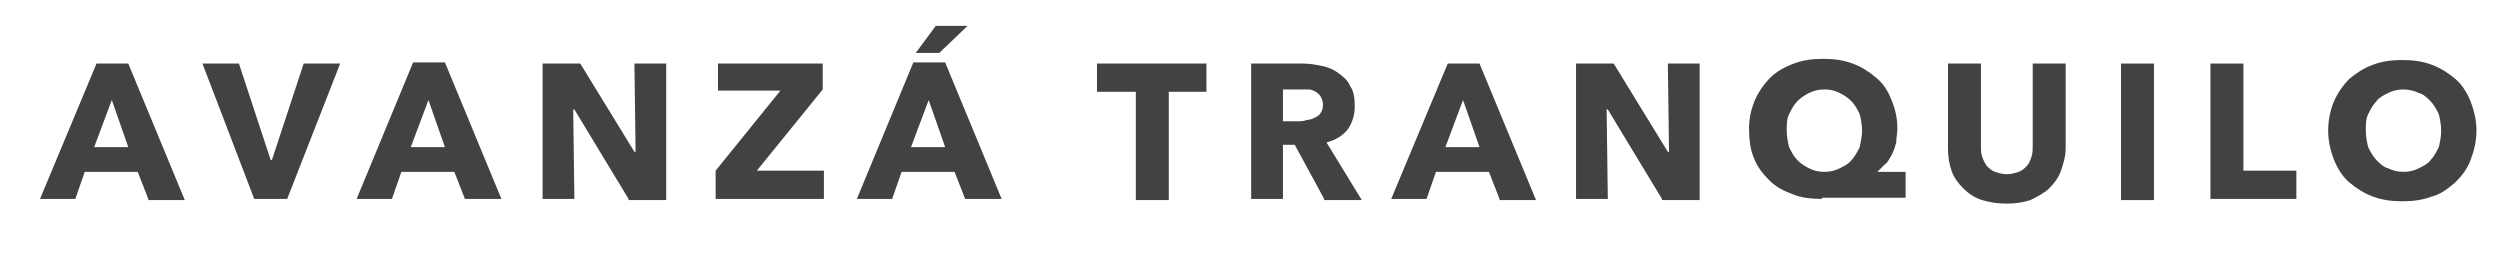 <?xml version="1.0" encoding="utf-8"?>
<!-- Generator: Adobe Illustrator 18.0.0, SVG Export Plug-In . SVG Version: 6.00 Build 0)  -->
<!DOCTYPE svg PUBLIC "-//W3C//DTD SVG 1.1//EN" "http://www.w3.org/Graphics/SVG/1.1/DTD/svg11.dtd">
<svg version="1.1" id="Capa_1" xmlns="http://www.w3.org/2000/svg" xmlns:xlink="http://www.w3.org/1999/xlink" x="0px" y="0px"
	 viewBox="0 0 212.4 21.5" enable-background="new 0 0 212.4 21.5" xml:space="preserve">
<g id="XMLID_132_">
	<g id="XMLID_216_">
		<g>
			<path fill="#424242" d="M12.6,16.9l-0.9-2.3H7.2l-0.8,2.3h-3L8.2,5.4h2.7l4.8,11.6H12.6z M9.5,8.5l-1.5,4h2.9L9.5,8.5z"/>
			<path fill="#424242" d="M24.4,16.9h-2.8L17.2,5.4h3.1l2.7,8.2h0.1l2.7-8.2h3.1L24.4,16.9z"/>
			<path fill="#424242" d="M39.5,16.9l-0.9-2.3h-4.5l-0.8,2.3h-3l4.8-11.6h2.7l4.8,11.6H39.5z M36.4,8.5l-1.5,4h2.9L36.4,8.5z"/>
			<path fill="#424242" d="M53.4,16.9l-4.6-7.6h-0.1l0.1,7.6h-2.7V5.4h3.2l4.6,7.5h0.1l-0.1-7.5h2.7v11.6H53.4z"/>
			<path fill="#424242" d="M60.8,16.9v-2.4l5.5-6.8H61V5.4h8.9v2.2l-5.6,6.9h5.7v2.4H60.8z"/>
			<path fill="#424242" d="M82,16.9l-0.9-2.3h-4.5l-0.8,2.3h-3l4.8-11.6h2.7l4.8,11.6H82z M78.9,8.5l-1.5,4h2.9L78.9,8.5z M79.8,4.5
				h-2l1.7-2.3h2.7L79.8,4.5z"/>
			<path fill="#424242" d="M99.3,7.8v9.2h-2.8V7.8h-3.3V5.4h9.3v2.4H99.3z"/>
			<path fill="#424242" d="M112.5,16.9l-2.5-4.6h-1v4.6h-2.7V5.4h4.4c0.6,0,1.1,0.1,1.6,0.2c0.5,0.1,1,0.3,1.4,0.6
				c0.4,0.3,0.8,0.6,1,1.1c0.3,0.4,0.4,1,0.4,1.7c0,0.8-0.2,1.4-0.6,2c-0.4,0.5-1,0.9-1.8,1.1l3,4.9H112.5z M112.4,8.9
				c0-0.3-0.1-0.5-0.2-0.7c-0.1-0.2-0.3-0.3-0.4-0.4c-0.2-0.1-0.4-0.2-0.6-0.2c-0.2,0-0.4,0-0.6,0H109v2.7h1.3c0.2,0,0.5,0,0.7-0.1
				c0.2,0,0.5-0.1,0.7-0.2c0.2-0.1,0.4-0.2,0.5-0.4C112.3,9.5,112.4,9.2,112.4,8.9z"/>
			<path fill="#424242" d="M127.4,16.9l-0.9-2.3H122l-0.8,2.3h-3L123,5.4h2.7l4.8,11.6H127.4z M124.3,8.5l-1.5,4h2.9L124.3,8.5z"/>
			<path fill="#424242" d="M141.2,16.9l-4.6-7.6h-0.1l0.1,7.6h-2.7V5.4h3.2l4.6,7.5h0.1l-0.1-7.5h2.7v11.6H141.2z"/>
			<path fill="#424242" d="M154.8,16.9c-0.9,0-1.8-0.1-2.5-0.4c-0.8-0.3-1.4-0.6-2-1.2c-0.5-0.5-1-1.1-1.3-1.9
				c-0.3-0.7-0.4-1.6-0.4-2.5c0-0.9,0.2-1.7,0.5-2.4c0.3-0.7,0.8-1.4,1.3-1.9s1.2-0.9,2-1.2c0.8-0.3,1.6-0.4,2.5-0.4
				c0.9,0,1.7,0.1,2.5,0.4c0.8,0.3,1.4,0.7,2,1.2c0.6,0.5,1,1.1,1.3,1.9c0.3,0.7,0.5,1.5,0.5,2.4c0,0.4-0.1,0.9-0.1,1.2
				c-0.1,0.4-0.2,0.7-0.4,1.1c-0.2,0.3-0.3,0.6-0.6,0.8c-0.2,0.2-0.4,0.4-0.6,0.6v0l2.4,0v2.2H154.8z M158.2,11.1
				c0-0.5-0.1-1-0.2-1.4c-0.2-0.4-0.4-0.8-0.7-1.1c-0.3-0.3-0.6-0.5-1-0.7c-0.4-0.2-0.8-0.3-1.3-0.3c-0.5,0-0.9,0.1-1.3,0.3
				c-0.4,0.2-0.7,0.4-1,0.7c-0.3,0.3-0.5,0.7-0.7,1.1c-0.2,0.4-0.2,0.9-0.2,1.4c0,0.5,0.1,1,0.2,1.4c0.2,0.4,0.4,0.8,0.7,1.1
				c0.3,0.3,0.6,0.5,1,0.7c0.4,0.2,0.8,0.3,1.3,0.3c0.5,0,0.9-0.1,1.3-0.3c0.4-0.2,0.8-0.4,1-0.7c0.3-0.3,0.5-0.7,0.7-1.1
				C158.1,12,158.2,11.6,158.2,11.1z"/>
			<path fill="#424242" d="M175.1,14.5c-0.2,0.6-0.6,1.1-1,1.5c-0.4,0.4-1,0.7-1.6,1c-0.6,0.2-1.3,0.3-2,0.3c-0.8,0-1.4-0.1-2.1-0.3
				c-0.6-0.2-1.1-0.5-1.6-1c-0.4-0.4-0.8-0.9-1-1.5c-0.2-0.6-0.3-1.2-0.3-1.9V5.4h2.8v7c0,0.3,0,0.6,0.1,0.9
				c0.1,0.3,0.2,0.5,0.4,0.8c0.2,0.2,0.4,0.4,0.7,0.5c0.3,0.1,0.6,0.2,1,0.2c0.4,0,0.7-0.1,1-0.2c0.3-0.1,0.5-0.3,0.7-0.5
				c0.2-0.2,0.3-0.5,0.4-0.8c0.1-0.3,0.1-0.6,0.1-0.9v-7h2.8v7.2C175.5,13.3,175.3,13.9,175.1,14.5z"/>
			<path fill="#424242" d="M180.2,16.9V5.4h2.8v11.6H180.2z"/>
			<path fill="#424242" d="M187.8,16.9V5.4h2.8v9.1h4.5v2.4H187.8z"/>
			<path fill="#424242" d="M210.4,11.1c0,0.9-0.2,1.7-0.5,2.5c-0.3,0.8-0.8,1.4-1.3,1.9c-0.6,0.5-1.2,1-2,1.2
				c-0.8,0.3-1.6,0.4-2.5,0.4c-0.9,0-1.7-0.1-2.5-0.4c-0.8-0.3-1.4-0.7-2-1.2c-0.6-0.5-1-1.2-1.3-1.9c-0.3-0.8-0.5-1.6-0.5-2.5
				c0-0.9,0.2-1.8,0.5-2.5c0.3-0.7,0.8-1.4,1.3-1.9c0.6-0.5,1.2-0.9,2-1.2c0.8-0.3,1.6-0.4,2.5-0.4c0.9,0,1.7,0.1,2.5,0.4
				c0.8,0.3,1.4,0.7,2,1.2c0.6,0.5,1,1.2,1.3,1.9C210.2,9.4,210.4,10.2,210.4,11.1z M207.4,11.1c0-0.5-0.1-1-0.2-1.4
				c-0.2-0.4-0.4-0.8-0.7-1.1c-0.3-0.3-0.6-0.6-1-0.7c-0.4-0.2-0.9-0.3-1.3-0.3c-0.5,0-0.9,0.1-1.3,0.3c-0.4,0.2-0.8,0.4-1,0.7
				c-0.3,0.3-0.5,0.7-0.7,1.1c-0.2,0.4-0.2,0.9-0.2,1.4c0,0.5,0.1,1,0.2,1.4c0.2,0.4,0.4,0.8,0.7,1.1c0.3,0.3,0.6,0.6,1,0.7
				c0.4,0.2,0.8,0.3,1.3,0.3c0.5,0,0.9-0.1,1.3-0.3c0.4-0.2,0.8-0.4,1-0.7c0.3-0.3,0.5-0.7,0.7-1.1
				C207.3,12.1,207.4,11.6,207.4,11.1z"/>
		</g>
	</g>
</g>
</svg>
